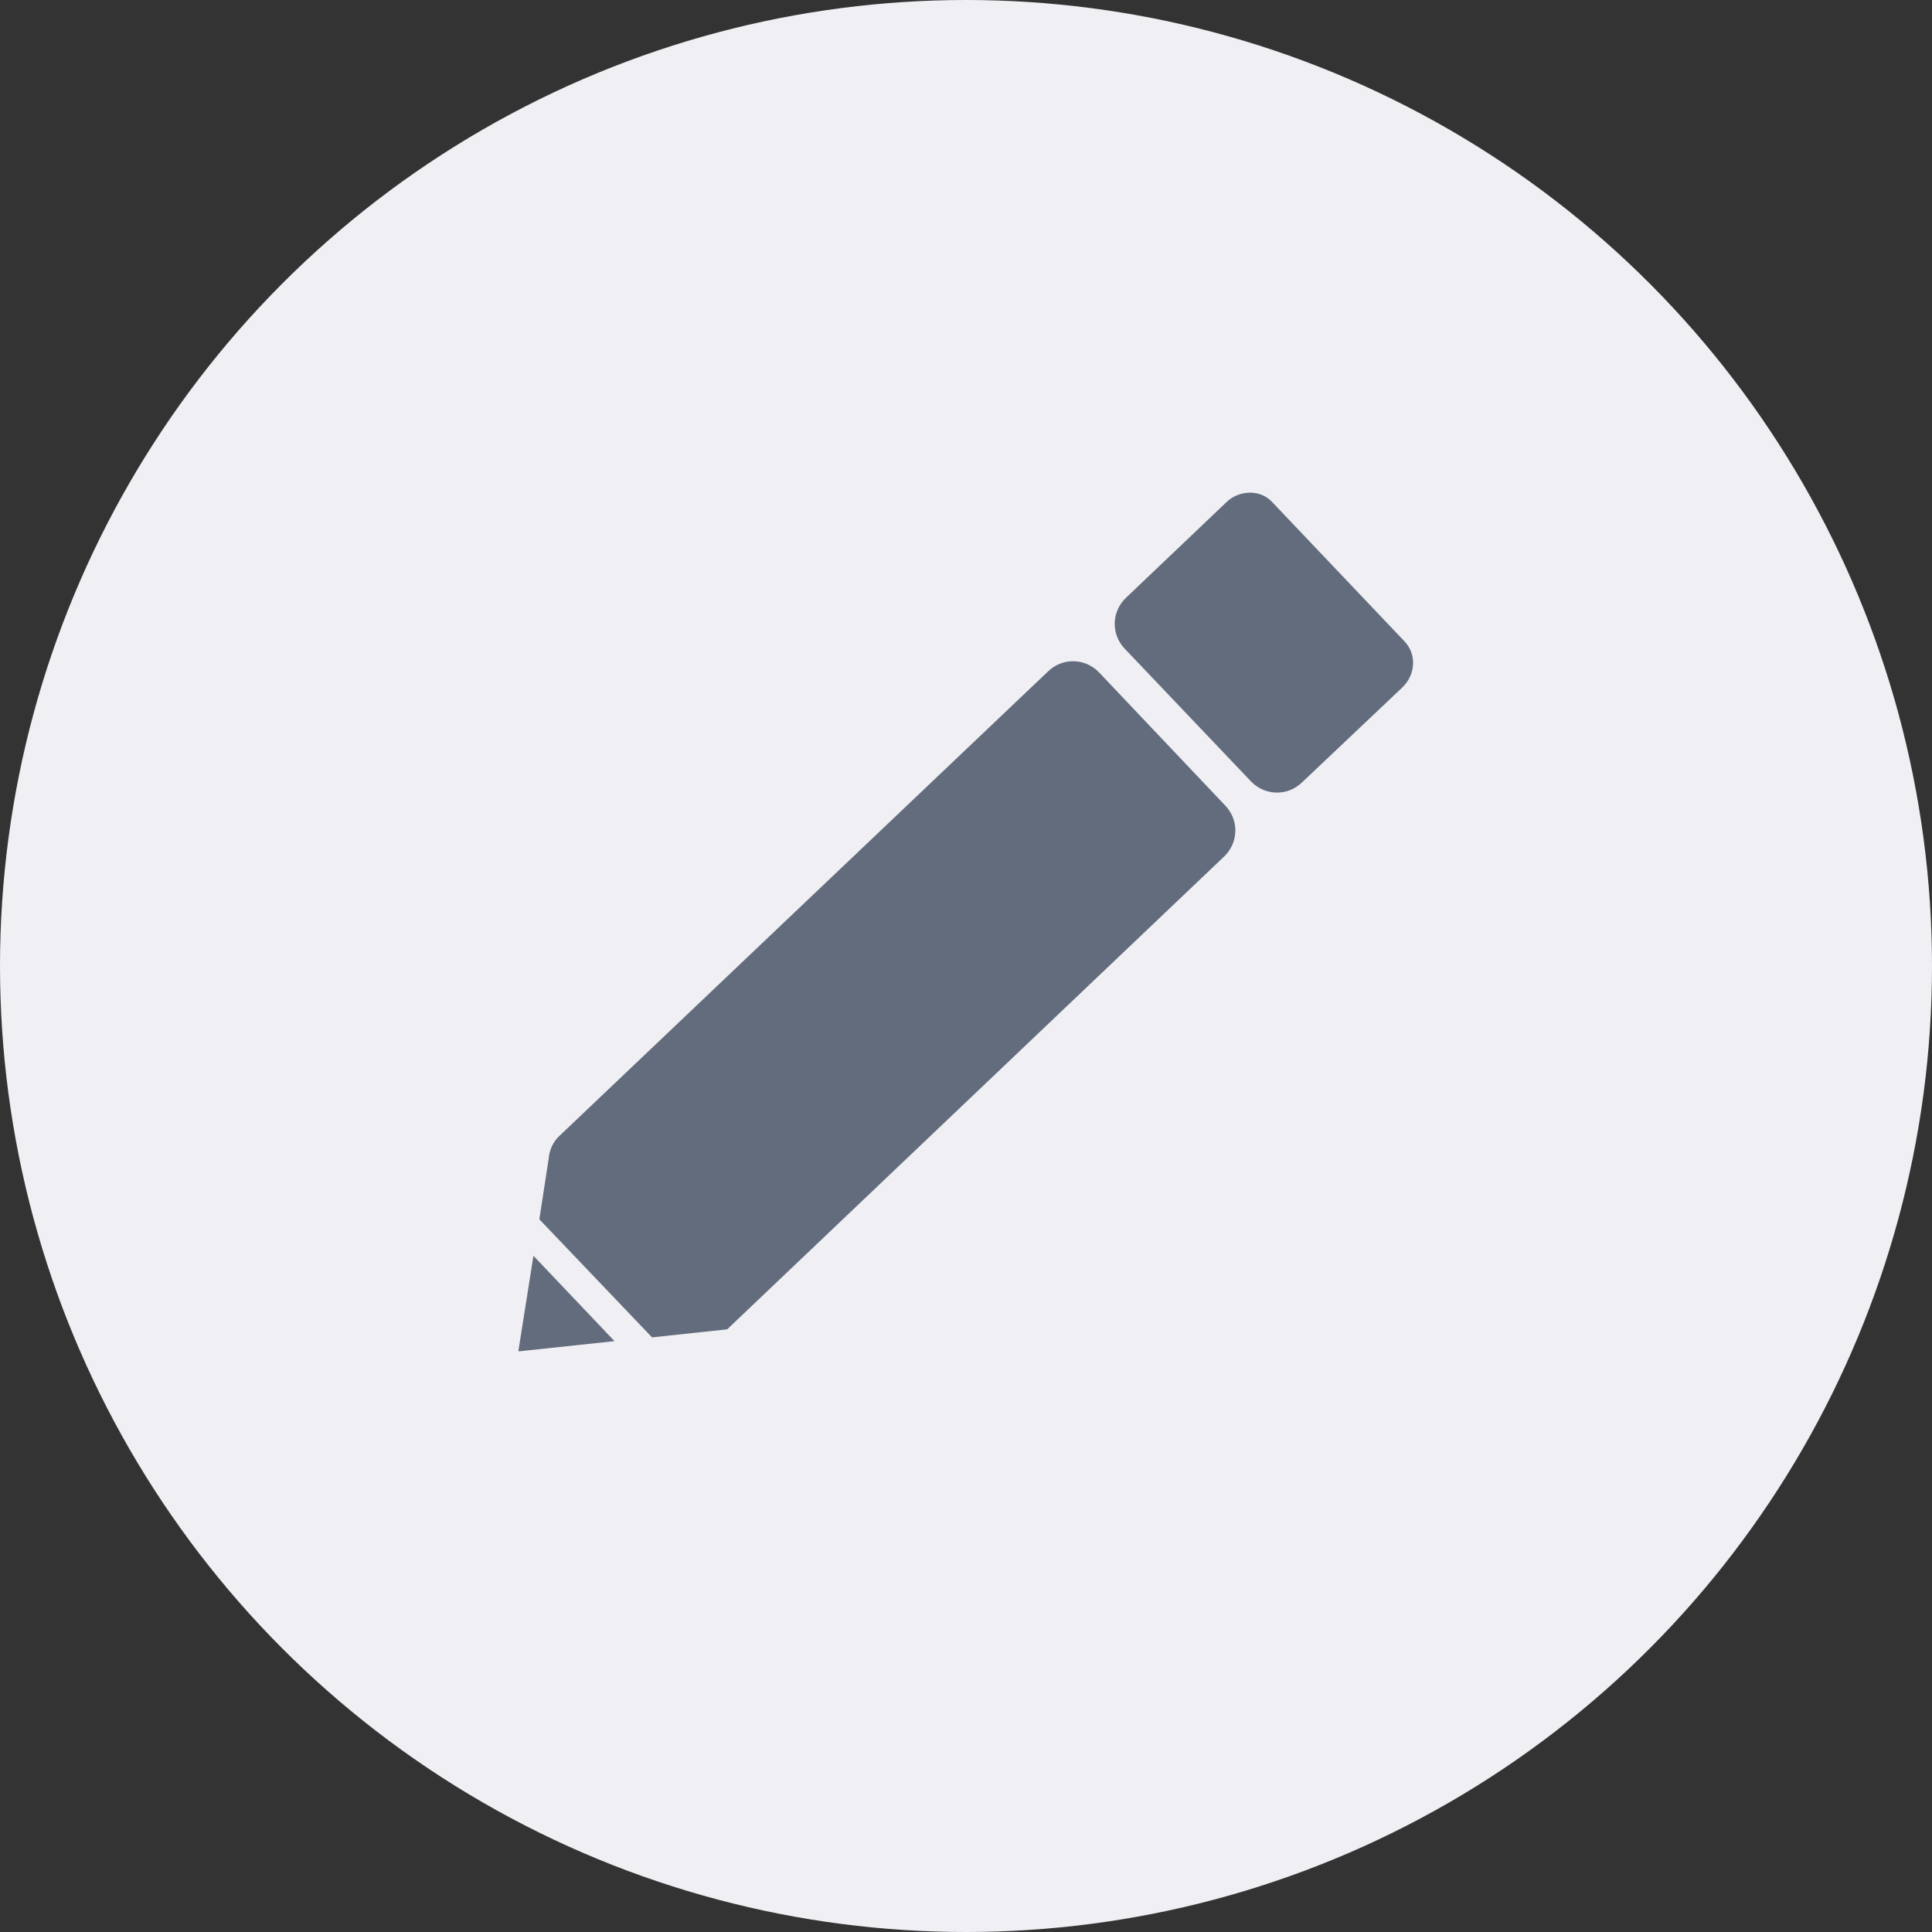 <?xml version="1.0" encoding="UTF-8"?>
<svg id="_レイヤー_2" data-name="レイヤー 2" xmlns="http://www.w3.org/2000/svg" viewBox="0 0 36 36">
  <rect x="0" y="0" width="36" height="36" fill="#333333" stroke="none"/>
  <defs>
    <style>
      .cls-1 {
        fill: #efeff4;
      }

      .cls-1, .cls-2 {
        stroke-width: 0px;
      }

      .cls-2 {
        fill: #626c7c;
      }
    </style>
  </defs>
  <g id="_デザイン" data-name="デザイン">
    <g>
      <circle class="cls-1" cx="18" cy="18" r="18"/>
      <g>
        <path class="cls-2" d="m9.67,25.18l1.78-.19-1.51-1.59-.28,1.77Z"/>
        <g>
          <path class="cls-2" d="m10.23,21.55l-.18,1.17,2.1,2.2,1.4-.15,9.26-8.81c.27-.26.28-.68.02-.95l-2.35-2.48c-.26-.27-.68-.28-.95-.02l-9.1,8.65c-.11.1-.18.24-.2.38Z"/>
          <path class="cls-2" d="m23.71,9.36c-.11-.12-.26-.18-.41-.18s-.32.05-.45.18l-1.87,1.78c-.27.26-.28.68-.02.95l2.35,2.47c.26.27.68.28.95.02l1.87-1.77c.25-.24.27-.62.04-.86l-2.46-2.59Z"/>
        </g>
      </g>
    </g>
  </g>
</svg>